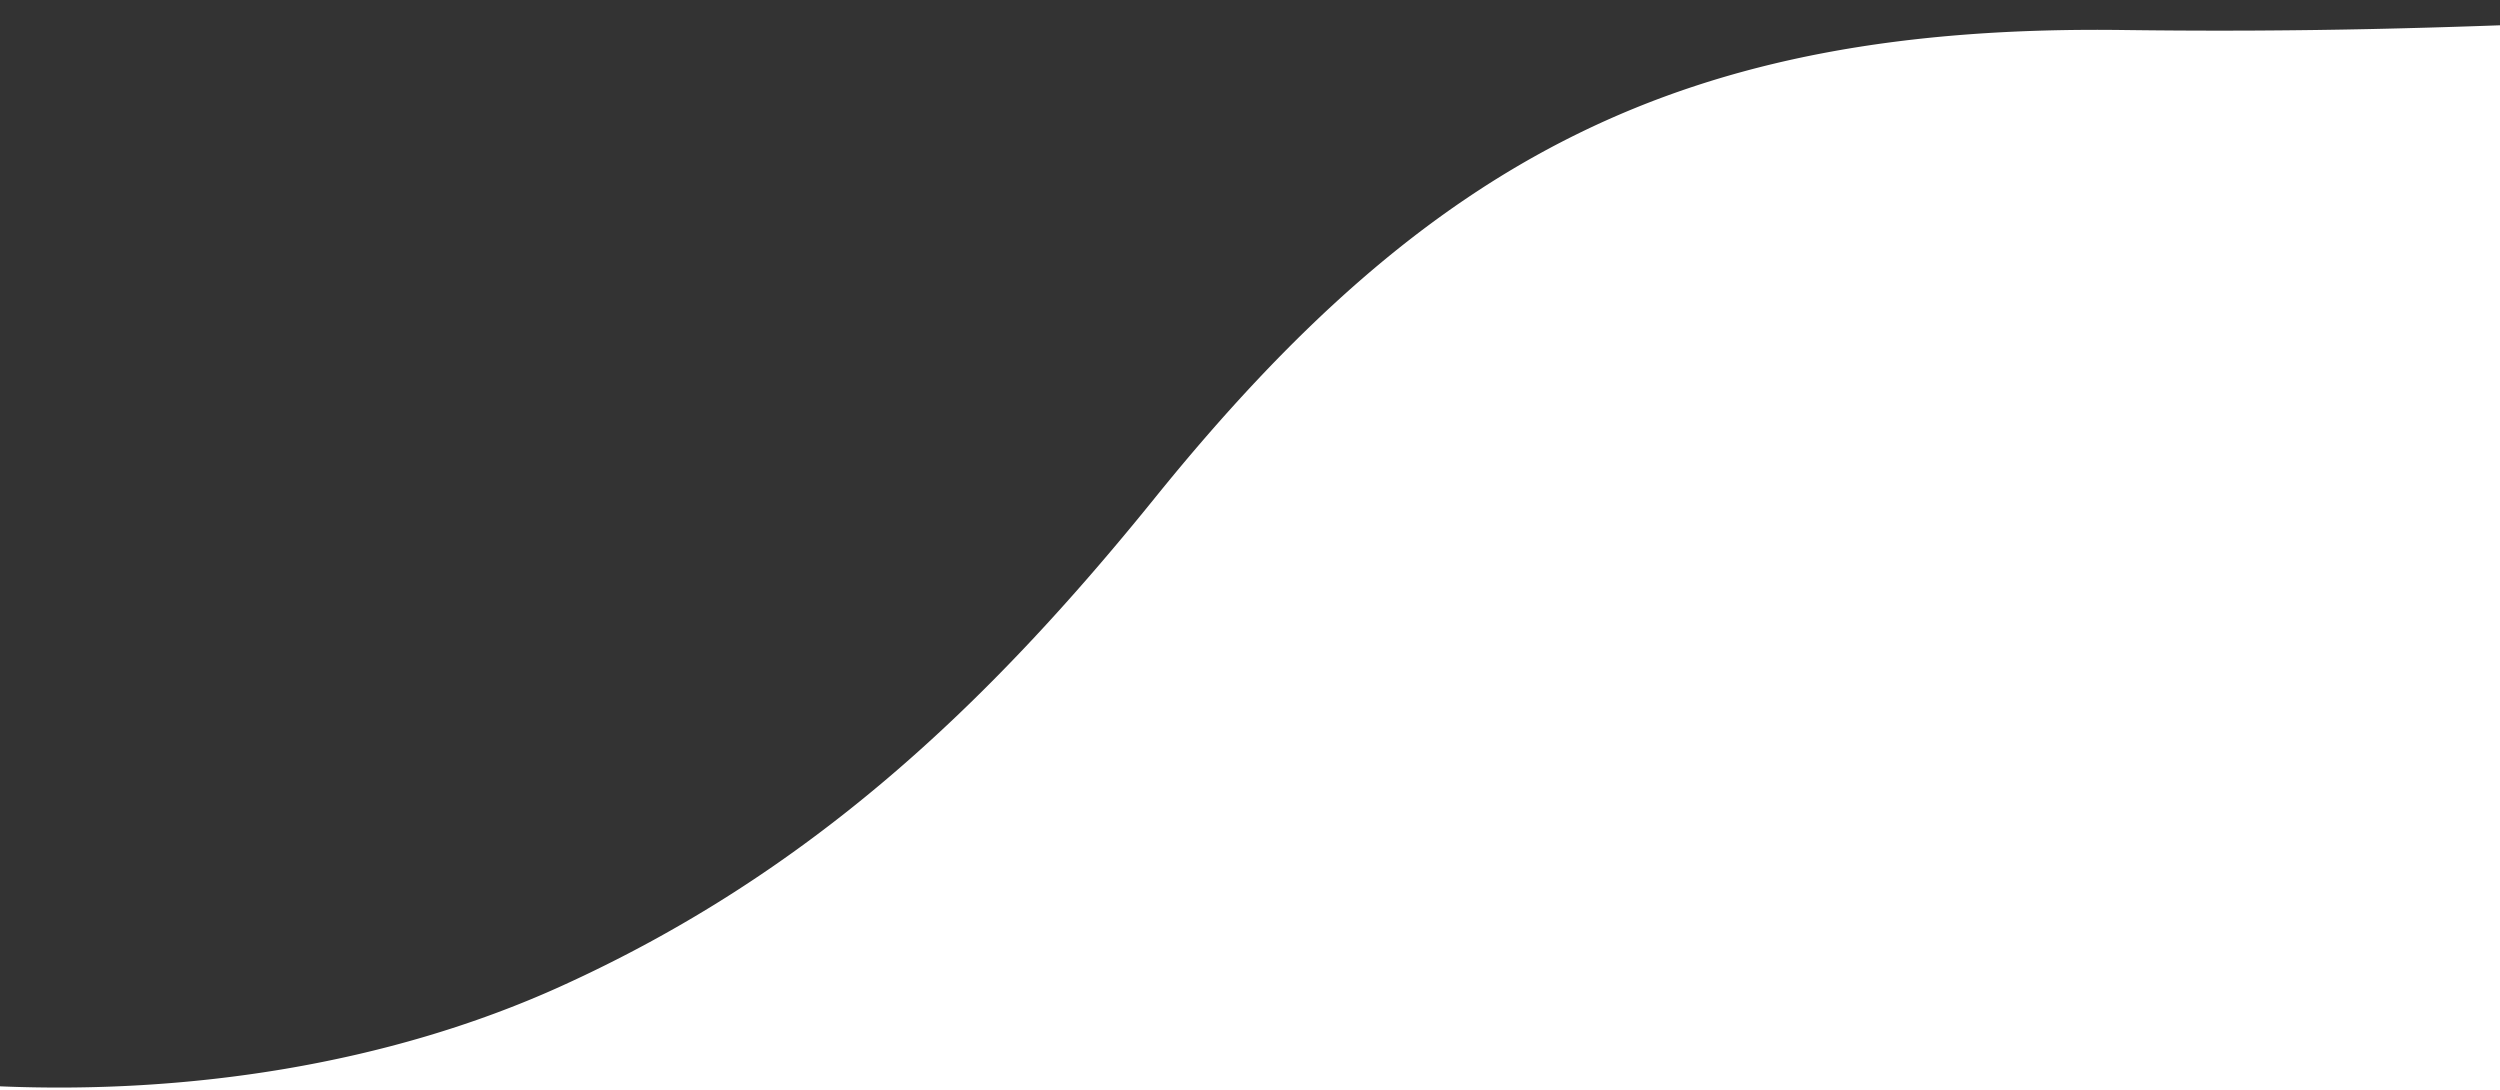 <svg xmlns="http://www.w3.org/2000/svg" xmlns:xlink="http://www.w3.org/1999/xlink" width="133" height="58" viewBox="0 0 133 58">
  <rect x="0" y="0" width="133" height="58" fill="#333333" stroke="none"/>
  <defs>
    <clipPath id="clip-path">
      <rect id="Rectangle_1239" data-name="Rectangle 1239" width="133" height="58" fill="#c84646"/>
    </clipPath>
  </defs>
  <g id="tool-tab-bg-left" clip-path="url(#clip-path)">
    <path id="tabs-curve-shape" d="M585.087-41.138c0,2.293-26.309-3.761-27.781-4.318a64.032,64.032,0,0,1-22.732-14.705c-7.242-7.256-12.136-17.095-19.543-24.012-13.057-12.194-31.4-14.165-48.475-14.119-19.842.054-29.659,1.359-49.514,1.1-23.475-.306-36.909,6.812-51.514,24.891-9,11.141-18.445,20.031-31.657,26.007C324.69-42.141,314.052-40.566,304-41v.655H585.087Z" transform="translate(-304.087 98.789)" fill="#fff"/>
  </g>
</svg>
